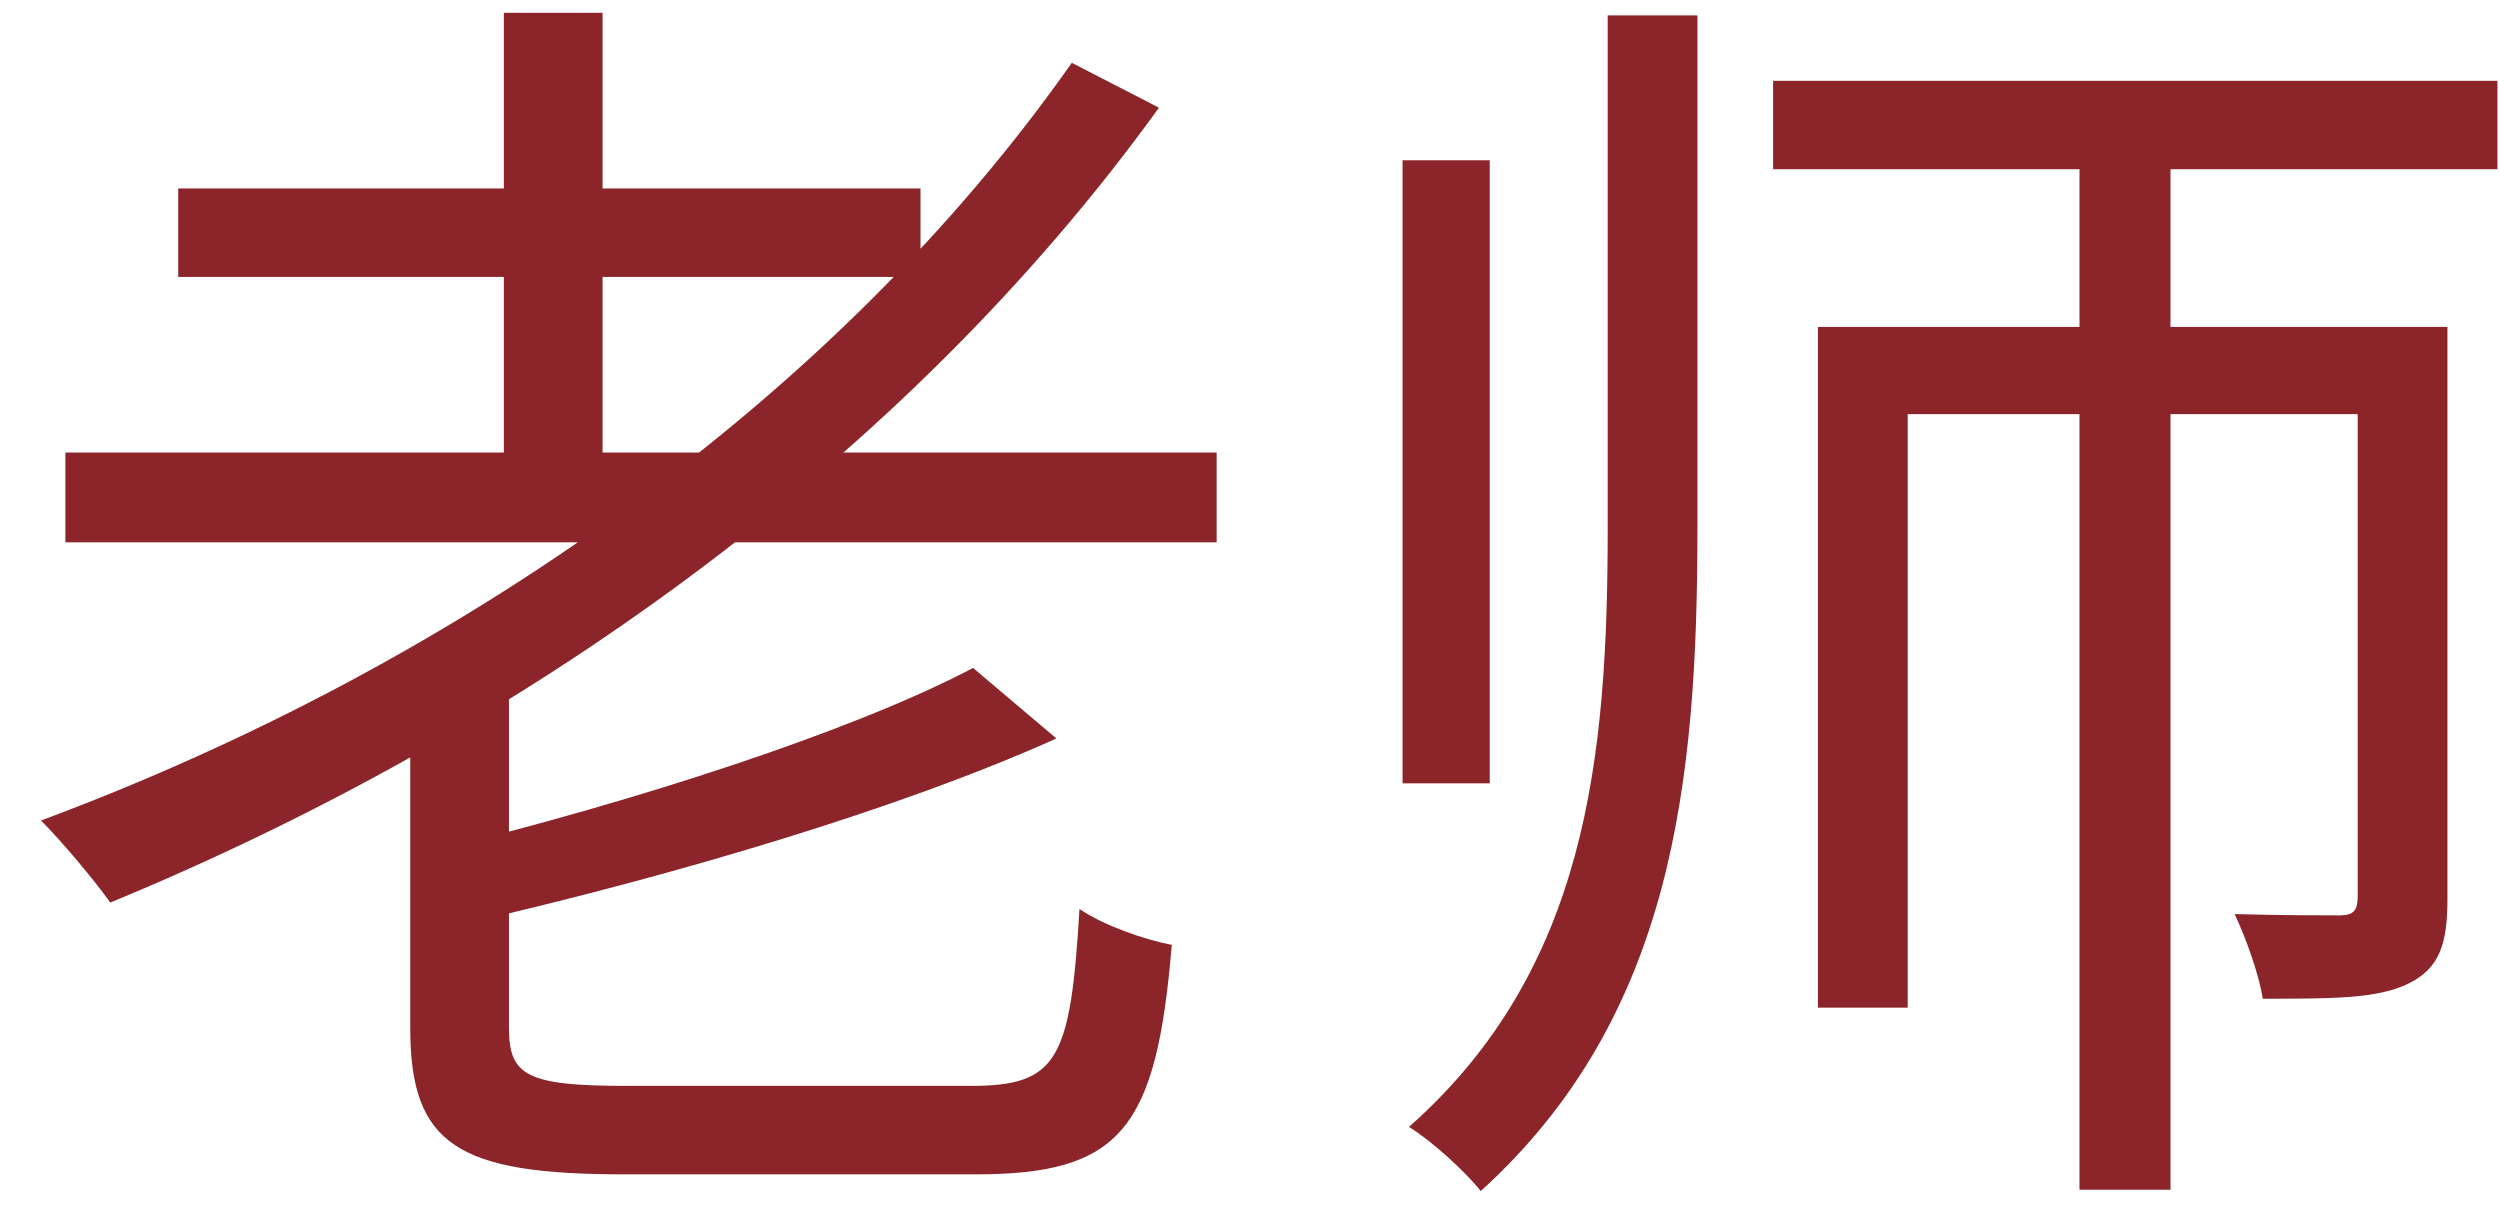 <?xml version="1.0" encoding="UTF-8"?> <svg xmlns="http://www.w3.org/2000/svg" width="39" height="19" viewBox="0 0 39 19" fill="none"><path d="M1.02 7.06H18.98V8.46H1.02V7.06ZM2.78 2.94H14.36V4.32H2.78V2.94ZM7.86 0.2H9.4V7.8H7.86V0.2ZM15.18 10.42L16.48 11.52C14.04 12.62 10.5 13.66 7.38 14.38C7.3 14.06 7.08 13.54 6.9 13.24C9.9 12.5 13.28 11.42 15.18 10.42ZM16.72 0.98L18.08 1.68C14.08 7.22 8.12 11.44 1.72 14.08C1.48 13.74 0.96 13.12 0.64 12.8C7.14 10.38 13.04 6.22 16.72 0.98ZM6.4 10.18H7.94V16.04C7.94 16.78 8.22 16.94 9.78 16.94C10.5 16.94 14.18 16.94 15.14 16.94C16.5 16.94 16.7 16.54 16.84 14.18C17.22 14.44 17.86 14.66 18.28 14.74C18.04 17.6 17.5 18.32 15.22 18.32C14.64 18.32 10.3 18.32 9.74 18.32C7.14 18.32 6.4 17.86 6.4 16.04V10.18ZM27.66 1.26H38.96V2.64H27.66V1.26ZM32.44 1.82H33.86V18.56H32.44V1.82ZM28.36 5.1H37.34V6.46H29.76V15.72H28.36V5.1ZM36.78 5.1H38.18V14.02C38.18 14.72 38.06 15.1 37.58 15.34C37.1 15.58 36.4 15.58 35.3 15.58C35.24 15.2 35.04 14.64 34.86 14.26C35.62 14.28 36.28 14.28 36.5 14.28C36.72 14.28 36.78 14.2 36.78 13.98V5.1ZM25.08 0.24H26.48V8.24C26.48 12.2 26.1 15.86 23.1 18.58C22.86 18.28 22.34 17.8 21.98 17.58C24.76 15.12 25.08 11.82 25.08 8.24V0.24ZM21.88 2.5H23.24V12.22H21.88V2.5Z" fill="#8B252A"></path></svg> 